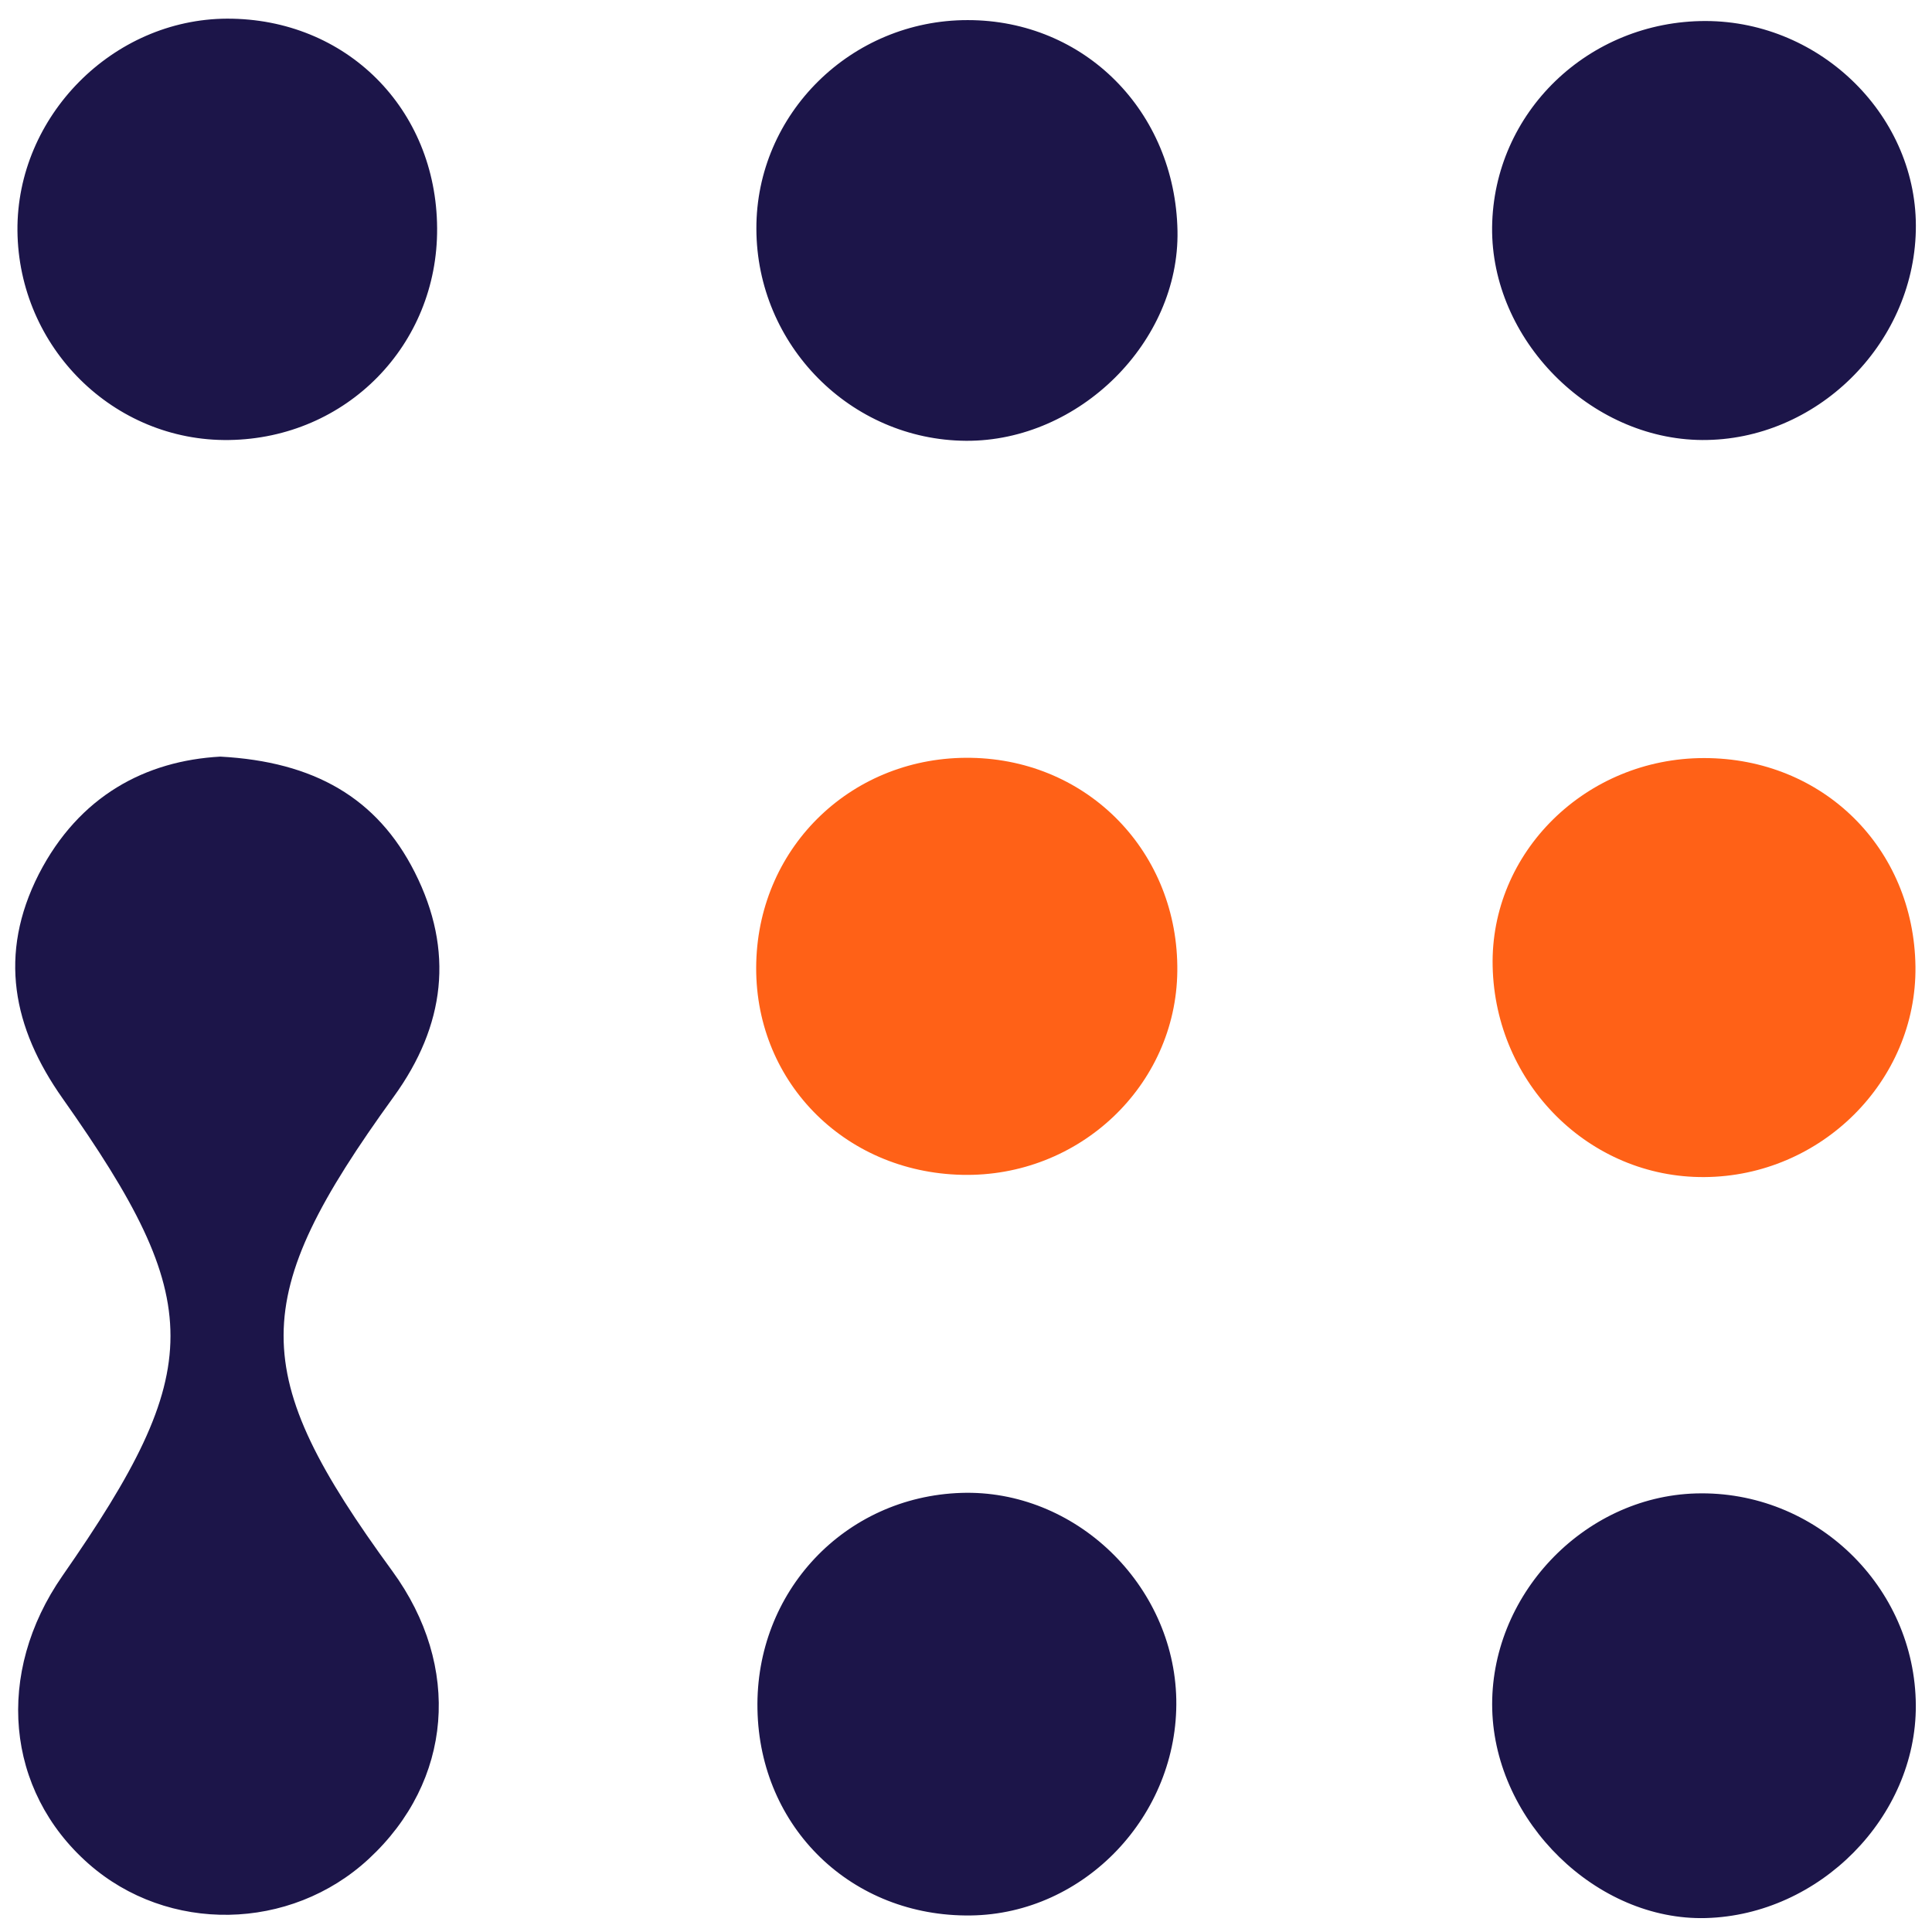 <svg width="32" height="32" viewBox="0 0 32 32" fill="none" xmlns="http://www.w3.org/2000/svg">
<g clip-path="url(#clip0_1045_56221)">
<path d="M28.225 12.556C30.193 12.556 31.701 14.045 31.726 16.011C31.747 17.905 30.163 19.485 28.229 19.496C26.327 19.509 24.766 17.955 24.723 16.006C24.681 14.117 26.266 12.556 28.225 12.556Z" fill="#FF6117"/>
<path d="M19.5 16.087C19.479 17.983 17.874 19.503 15.935 19.459C13.965 19.416 12.473 17.879 12.526 15.939C12.578 13.999 14.137 12.517 16.087 12.552C18.035 12.587 19.522 14.128 19.5 16.087Z" fill="#FF6117"/>
<path fill-rule="evenodd" clip-rule="evenodd" d="M3.794 7.288C5.738 7.26 7.253 5.716 7.24 3.779C7.229 1.798 5.731 0.305 3.761 0.309C1.867 0.316 0.274 1.927 0.289 3.82C0.307 5.756 1.883 7.316 3.794 7.288ZM31.732 3.821C31.776 1.948 30.176 0.353 28.252 0.348C26.308 0.346 24.736 1.863 24.714 3.764C24.695 5.621 26.331 7.277 28.193 7.288C30.076 7.299 31.689 5.719 31.732 3.821ZM6.87 14.448C6.248 13.216 5.201 12.615 3.649 12.532C2.417 12.6 1.311 13.177 0.642 14.48C-0.032 15.806 0.211 17.023 1.036 18.192C3.422 21.573 3.418 22.674 1.034 26.101C-0.085 27.712 0.09 29.655 1.465 30.868C2.78 32.028 4.809 31.993 6.109 30.788C7.497 29.501 7.652 27.603 6.498 26.022C4.093 22.729 4.093 21.52 6.522 18.164C7.373 16.988 7.528 15.75 6.87 14.448ZM28.256 31.769C26.449 31.819 24.766 30.176 24.716 28.315C24.666 26.438 26.22 24.79 28.088 24.736C30.067 24.679 31.723 26.277 31.732 28.249C31.739 30.095 30.139 31.717 28.256 31.769ZM16.079 31.726C14.111 31.752 12.583 30.276 12.546 28.312C12.507 26.364 13.989 24.79 15.922 24.727C17.805 24.666 19.444 26.242 19.483 28.145C19.52 30.065 17.964 31.702 16.079 31.726ZM12.528 3.79C12.533 5.716 14.089 7.288 16 7.301C17.875 7.312 19.538 5.662 19.503 3.823C19.464 1.842 17.962 0.333 16.029 0.333C14.098 0.331 12.522 1.887 12.528 3.79Z" fill="#1C1549"/>
</g>
<defs>
<clipPath id="clip0_1045_56221">
<rect width="32" height="32" fill="white"/>
</clipPath>
</defs>
</svg>
